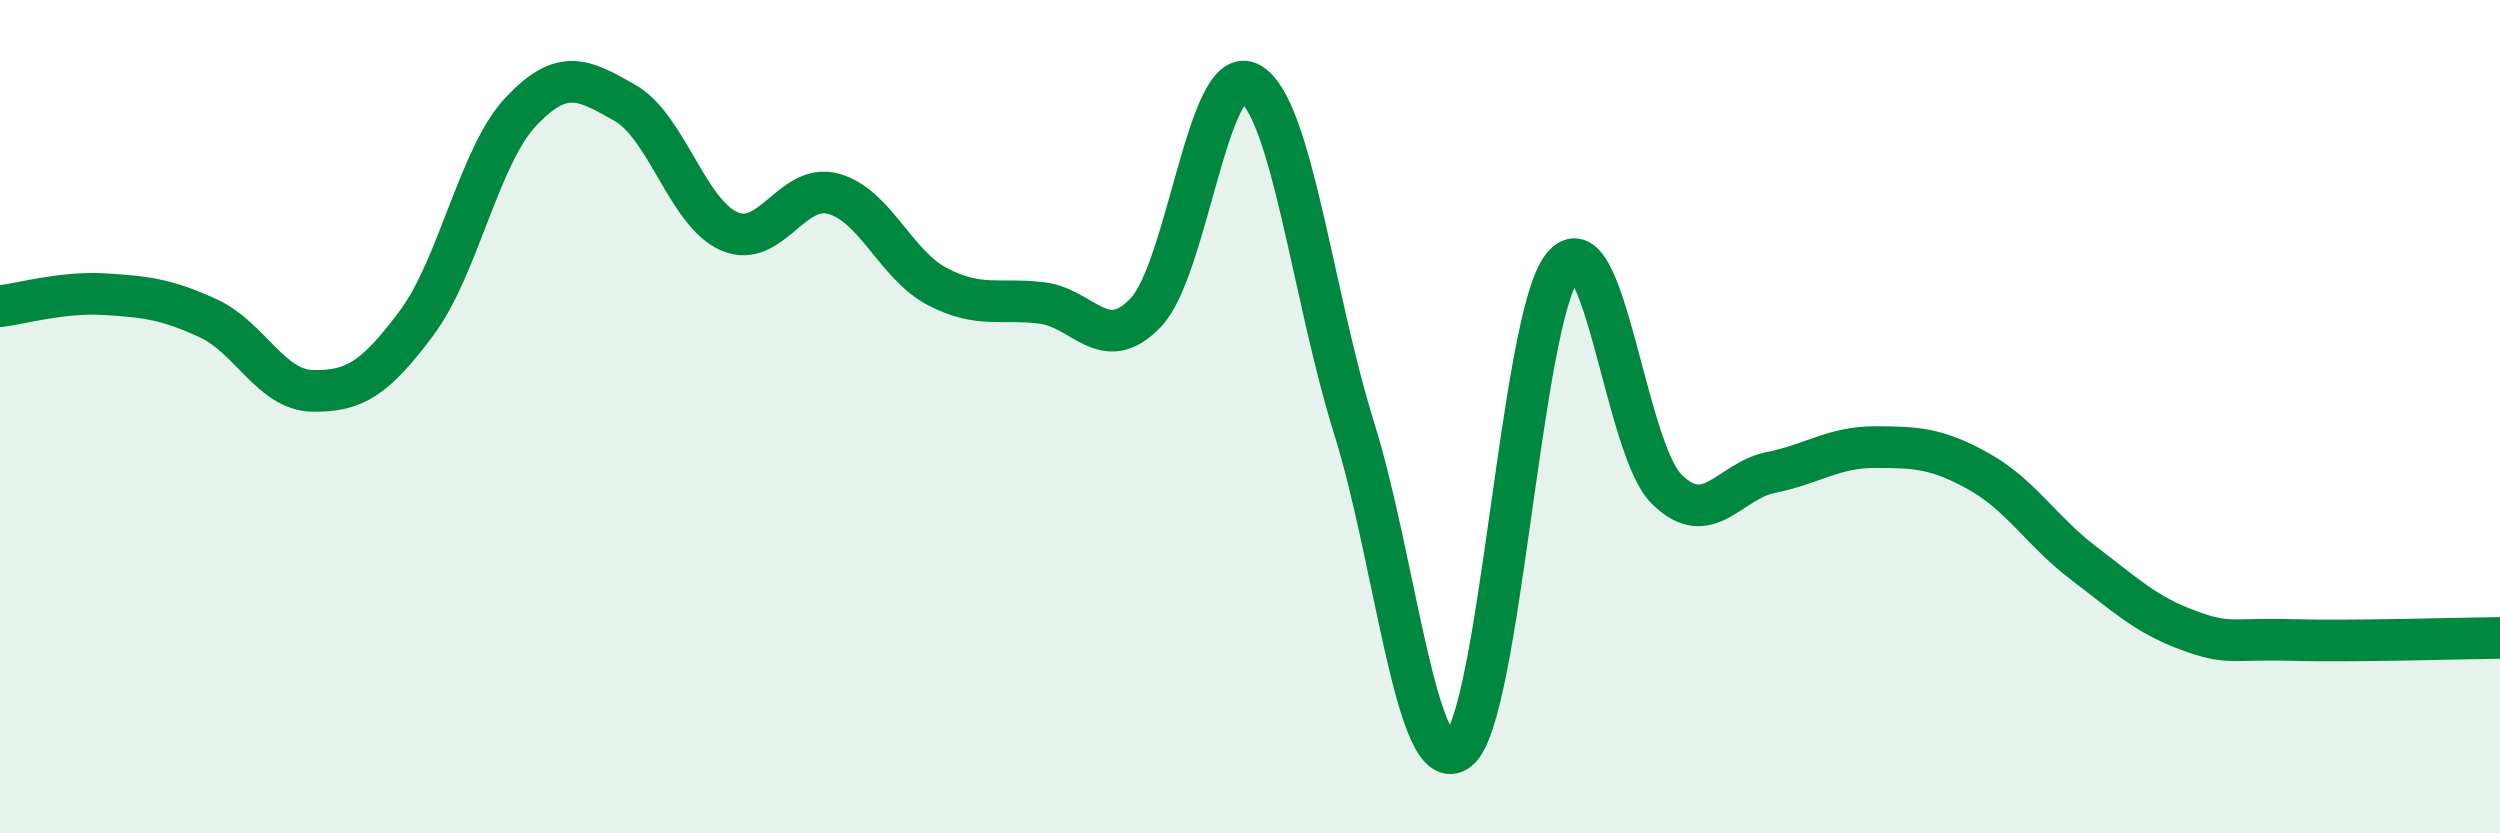 
    <svg width="60" height="20" viewBox="0 0 60 20" xmlns="http://www.w3.org/2000/svg">
      <path
        d="M 0,7.35 C 0.5,7.29 1.5,7 2.5,7.06 C 3.5,7.12 4,7.18 5,7.64 C 6,8.1 6.5,9.36 7.5,9.38 C 8.5,9.4 9,9.09 10,7.75 C 11,6.41 11.5,3.74 12.5,2.68 C 13.5,1.62 14,1.9 15,2.47 C 16,3.04 16.5,5.11 17.5,5.55 C 18.5,5.99 19,4.38 20,4.65 C 21,4.92 21.5,6.36 22.5,6.88 C 23.5,7.4 24,7.15 25,7.27 C 26,7.39 26.5,8.55 27.5,7.5 C 28.5,6.45 29,1.44 30,2 C 31,2.56 31.5,7.08 32.5,10.28 C 33.5,13.48 34,18.78 35,18 C 36,17.22 36.5,7.65 37.5,6.4 C 38.5,5.15 39,10.75 40,11.74 C 41,12.73 41.5,11.54 42.5,11.34 C 43.5,11.14 44,10.73 45,10.73 C 46,10.73 46.5,10.76 47.5,11.32 C 48.5,11.88 49,12.75 50,13.51 C 51,14.27 51.5,14.75 52.5,15.12 C 53.5,15.49 53.5,15.32 55,15.36 C 56.5,15.4 59,15.32 60,15.31L60 20L0 20Z"
        fill="#008740"
        opacity="0.1"
        stroke-linecap="round"
        stroke-linejoin="round"
      />
      <path
        d="M 0,7.35 C 0.5,7.29 1.5,7 2.5,7.06 C 3.5,7.12 4,7.18 5,7.64 C 6,8.1 6.5,9.36 7.5,9.38 C 8.5,9.4 9,9.09 10,7.75 C 11,6.41 11.5,3.74 12.5,2.68 C 13.5,1.62 14,1.9 15,2.47 C 16,3.04 16.5,5.11 17.5,5.55 C 18.5,5.99 19,4.38 20,4.65 C 21,4.92 21.5,6.36 22.5,6.88 C 23.5,7.4 24,7.15 25,7.27 C 26,7.39 26.5,8.55 27.5,7.5 C 28.5,6.45 29,1.44 30,2 C 31,2.56 31.5,7.08 32.5,10.28 C 33.5,13.48 34,18.78 35,18 C 36,17.22 36.5,7.65 37.5,6.4 C 38.5,5.15 39,10.75 40,11.74 C 41,12.73 41.5,11.54 42.5,11.34 C 43.5,11.14 44,10.73 45,10.73 C 46,10.73 46.5,10.76 47.5,11.32 C 48.5,11.88 49,12.75 50,13.51 C 51,14.27 51.5,14.75 52.5,15.12 C 53.5,15.49 53.5,15.32 55,15.36 C 56.5,15.4 59,15.32 60,15.31"
        stroke="#008740"
        stroke-width="1"
        fill="none"
        stroke-linecap="round"
        stroke-linejoin="round"
      />
    </svg>
  